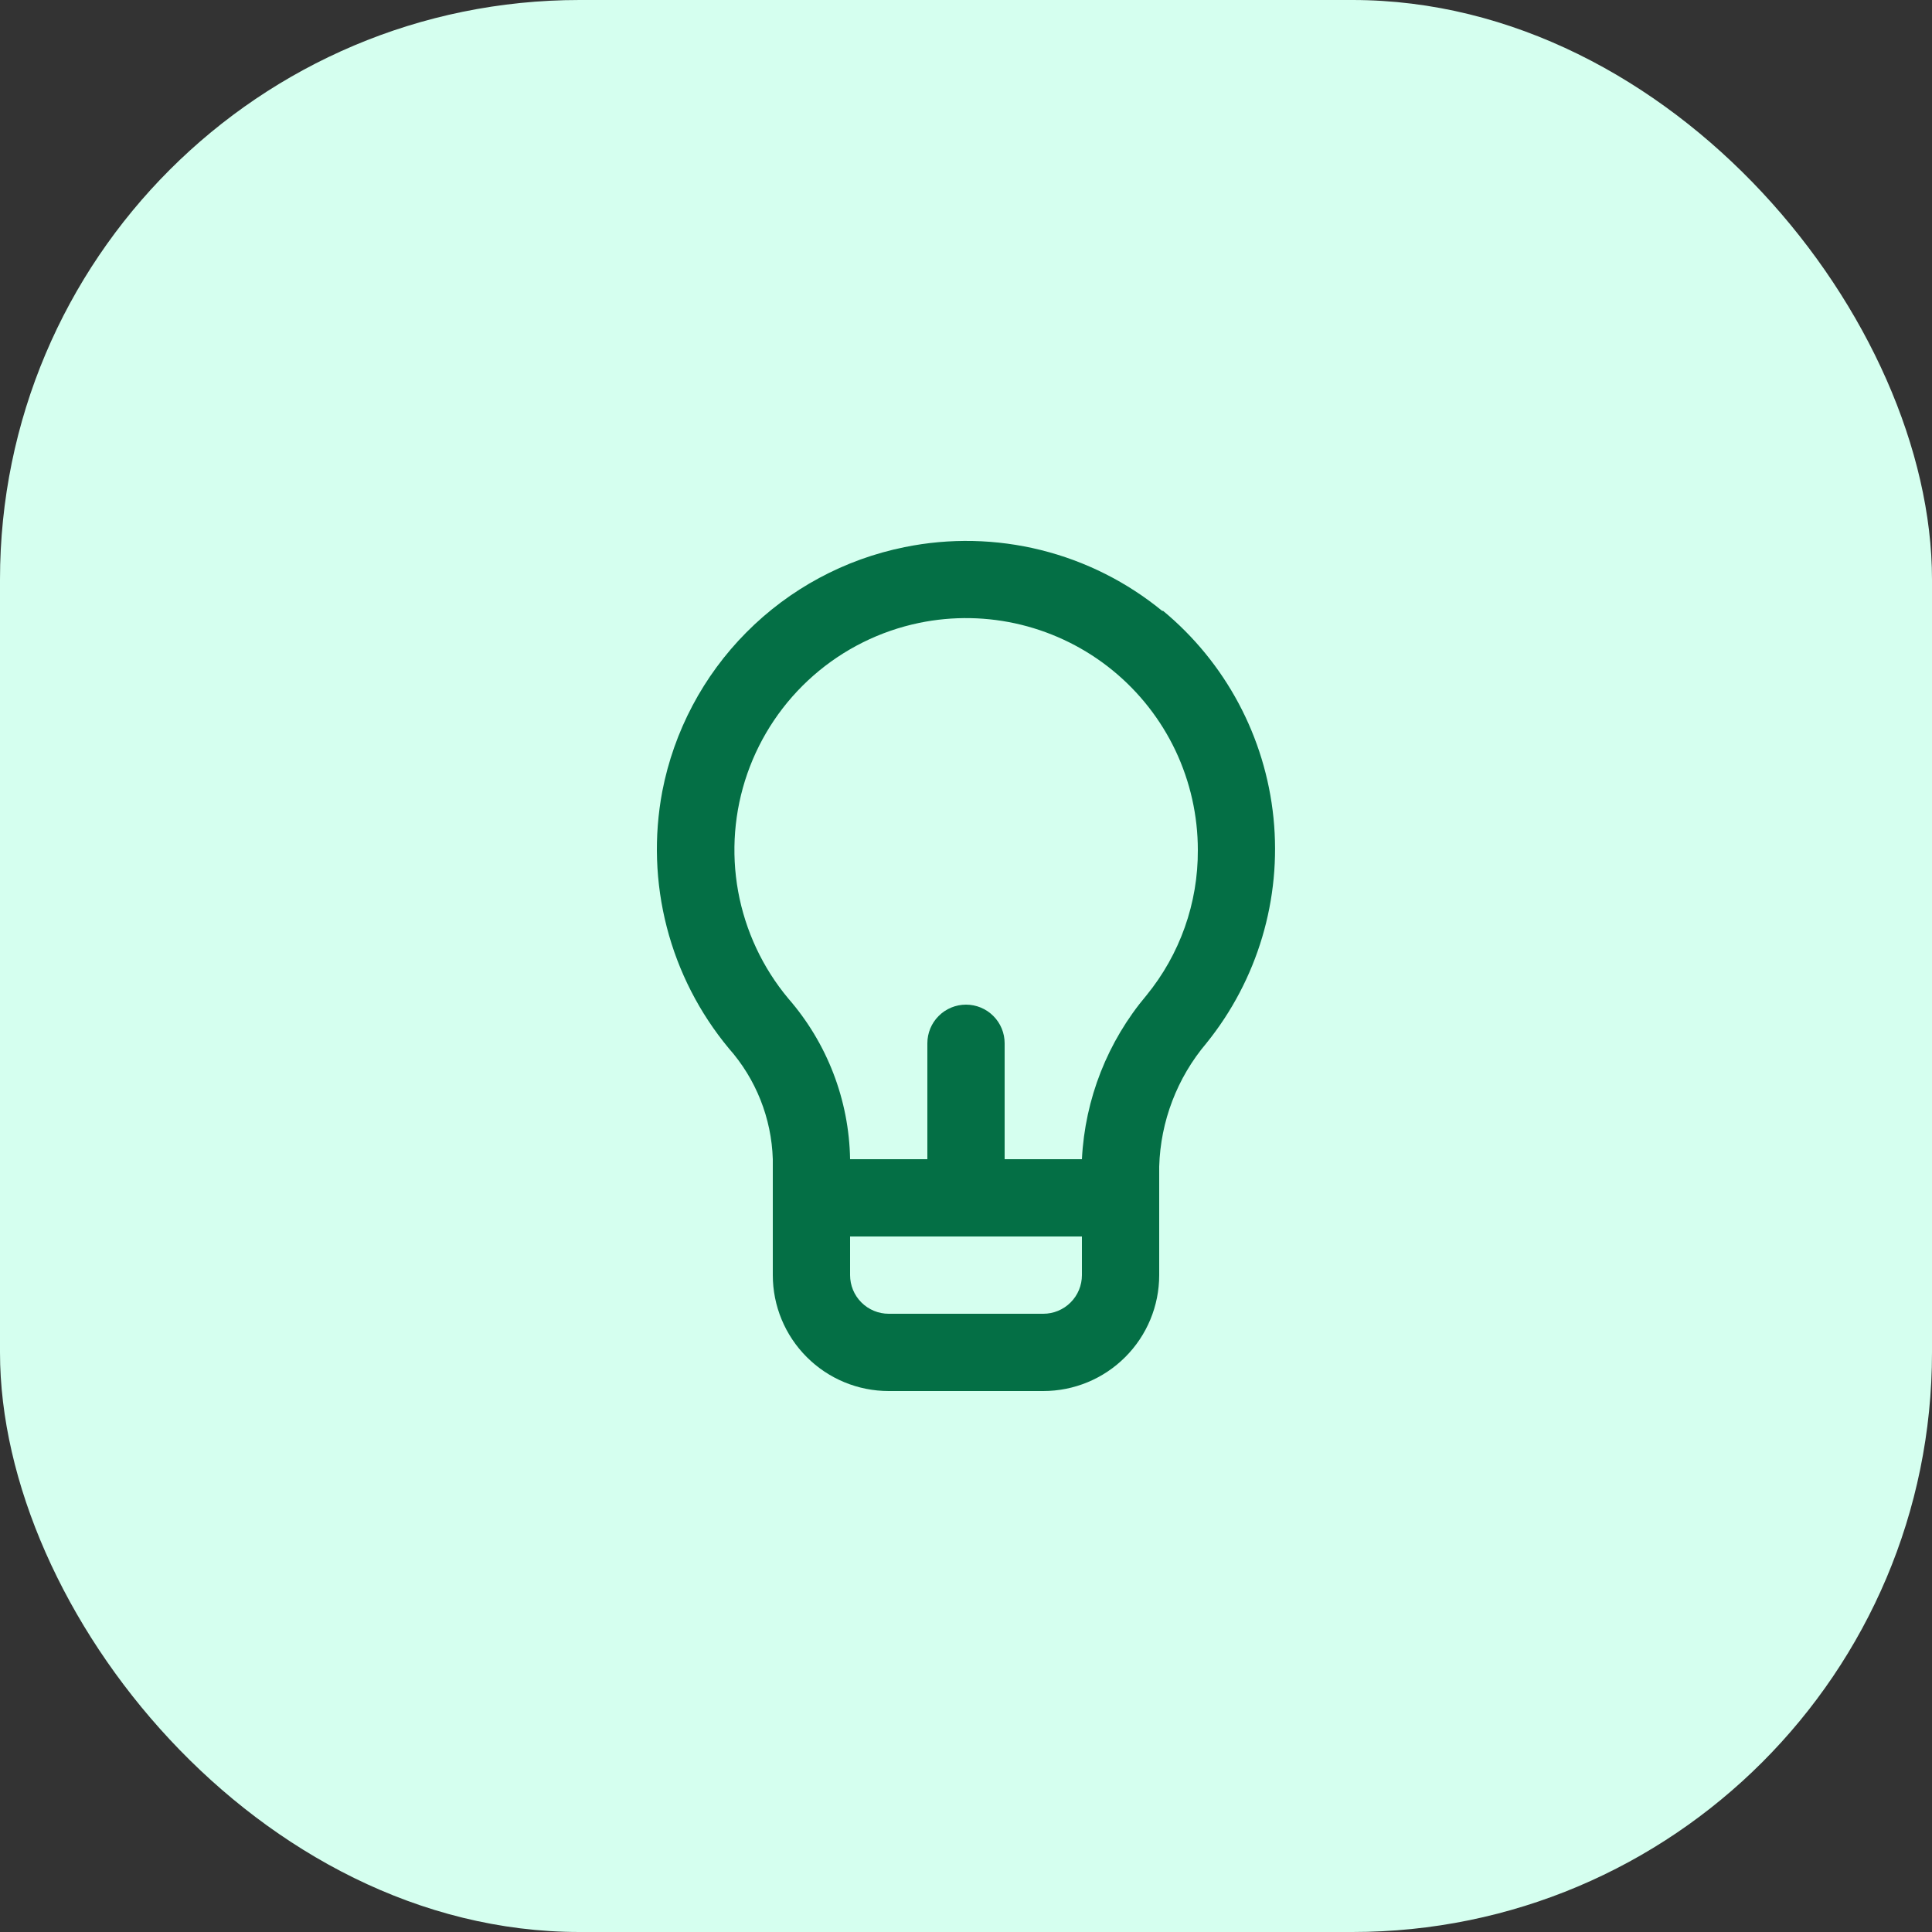 <?xml version="1.0" encoding="UTF-8"?> <svg xmlns="http://www.w3.org/2000/svg" width="50" height="50" viewBox="0 0 50 50" fill="none"><rect x="0" y="0" width="50" height="50" fill="#333333" stroke="none"/> <rect width="50" height="50" rx="15" fill="#D5FFEF"></rect> <path d="M30.09 15.82C29.17 15.064 28.093 14.522 26.938 14.235C25.782 13.948 24.577 13.922 23.41 14.16C21.856 14.474 20.431 15.242 19.315 16.367C18.198 17.492 17.441 18.924 17.14 20.48C16.92 21.647 16.96 22.848 17.257 23.997C17.554 25.147 18.102 26.216 18.86 27.13C19.564 27.924 19.967 28.939 20 30V33C20 33.796 20.316 34.559 20.879 35.121C21.441 35.684 22.204 36 23 36H27C27.796 36 28.559 35.684 29.121 35.121C29.684 34.559 30 33.796 30 33V30.19C30.034 29.019 30.464 27.894 31.22 27C32.545 25.361 33.17 23.265 32.958 21.168C32.746 19.07 31.716 17.142 30.09 15.8V15.82ZM28 33C28 33.265 27.895 33.52 27.707 33.707C27.52 33.895 27.265 34 27 34H23C22.735 34 22.48 33.895 22.293 33.707C22.105 33.52 22 33.265 22 33V32H28V33ZM29.67 25.76C28.664 26.953 28.078 28.442 28 30H26V27C26 26.735 25.895 26.48 25.707 26.293C25.52 26.105 25.265 26 25 26C24.735 26 24.48 26.105 24.293 26.293C24.105 26.48 24 26.735 24 27V30H22C21.974 28.468 21.407 26.995 20.4 25.84C19.736 25.044 19.289 24.089 19.103 23.069C18.918 22.049 19 20.998 19.341 20.02C19.683 19.041 20.272 18.167 21.052 17.483C21.831 16.8 22.775 16.33 23.79 16.12C24.663 15.94 25.564 15.957 26.429 16.169C27.294 16.382 28.102 16.784 28.792 17.347C29.482 17.91 30.039 18.62 30.421 19.424C30.802 20.229 31 21.109 31 22C31.007 23.37 30.537 24.7 29.67 25.76V25.76Z" fill="#046F45"></path> </svg> 